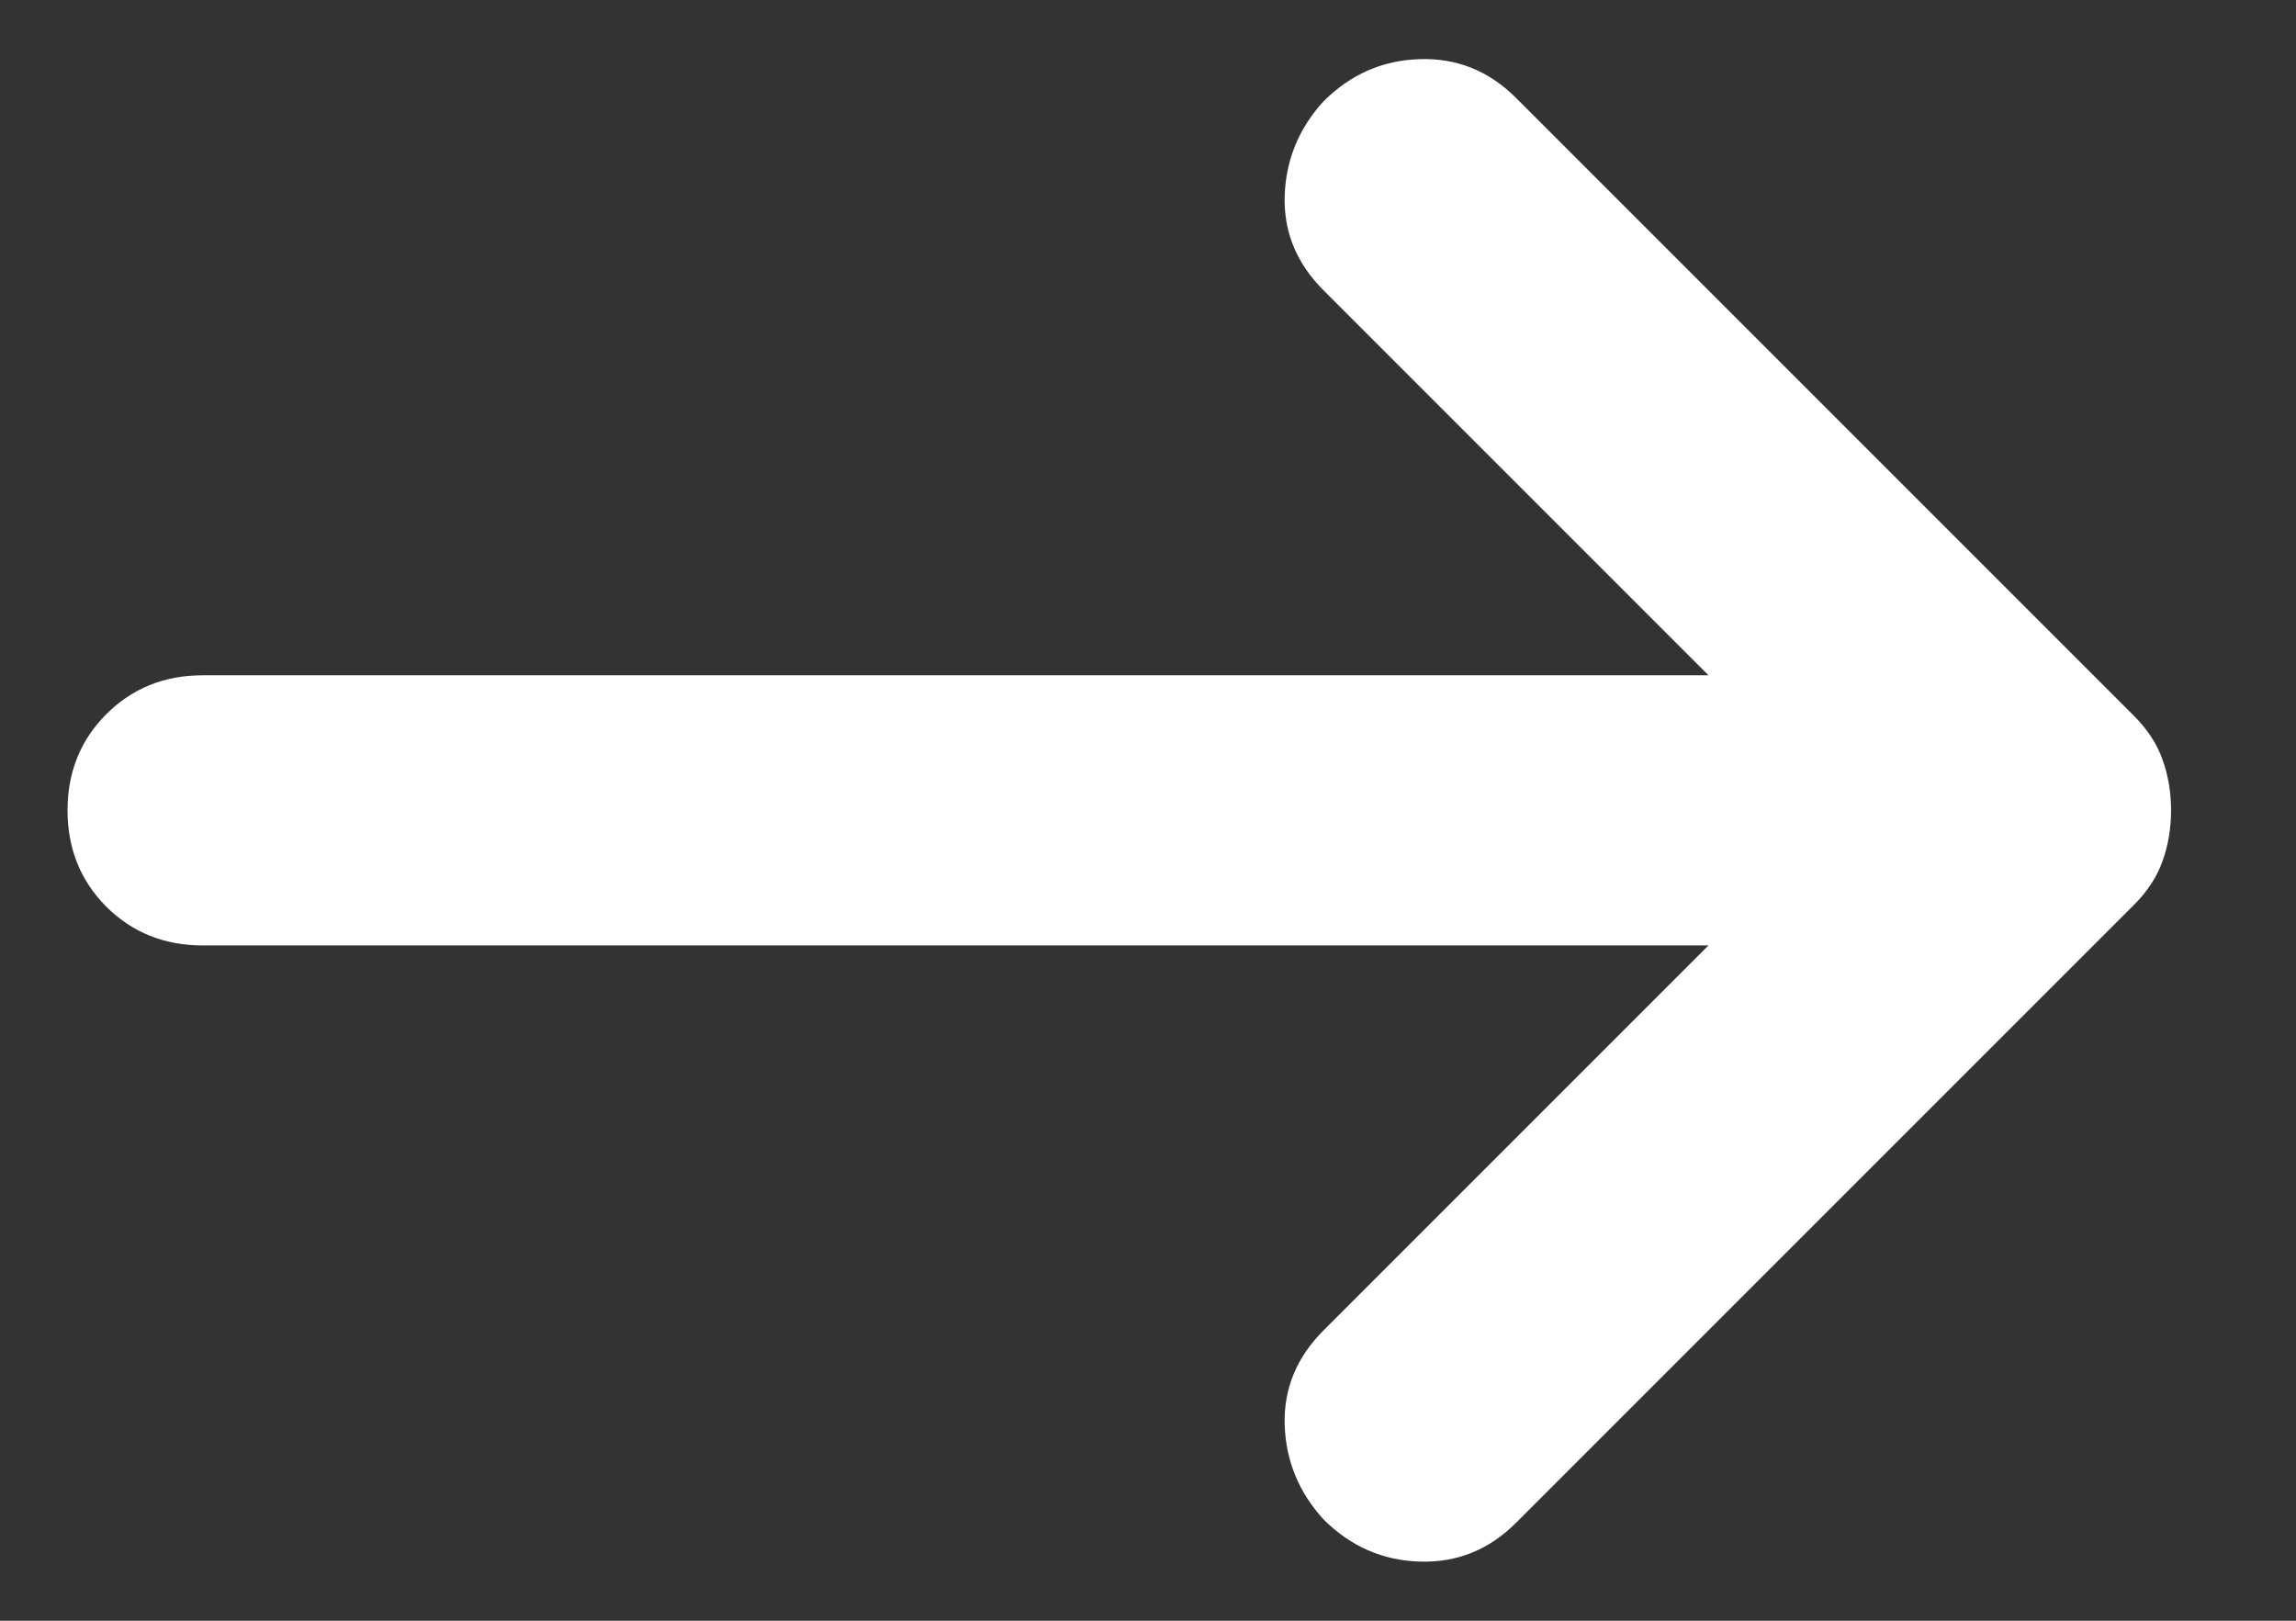 <svg width="17" height="12" viewBox="0 0 17 12" fill="none" xmlns="http://www.w3.org/2000/svg">
<rect x="0" y="0" width="17" height="12" fill="#333333" stroke="none"/>
<path d="M12.65 7H1.5C1.217 7 0.979 6.904 0.787 6.713C0.596 6.521 0.5 6.283 0.5 6C0.5 5.717 0.596 5.479 0.787 5.288C0.979 5.096 1.217 5 1.5 5H12.65L9.8 2.15C9.6 1.95 9.504 1.717 9.512 1.45C9.521 1.183 9.617 0.95 9.8 0.75C10 0.55 10.238 0.446 10.512 0.438C10.787 0.429 11.025 0.525 11.225 0.725L15.8 5.3C15.9 5.4 15.971 5.508 16.012 5.625C16.054 5.742 16.075 5.867 16.075 6C16.075 6.133 16.054 6.258 16.012 6.375C15.971 6.492 15.9 6.6 15.8 6.7L11.225 11.275C11.025 11.475 10.787 11.571 10.512 11.562C10.238 11.554 10 11.45 9.8 11.25C9.617 11.05 9.521 10.817 9.512 10.55C9.504 10.283 9.6 10.05 9.8 9.85L12.65 7Z" fill="white"/>
</svg>

